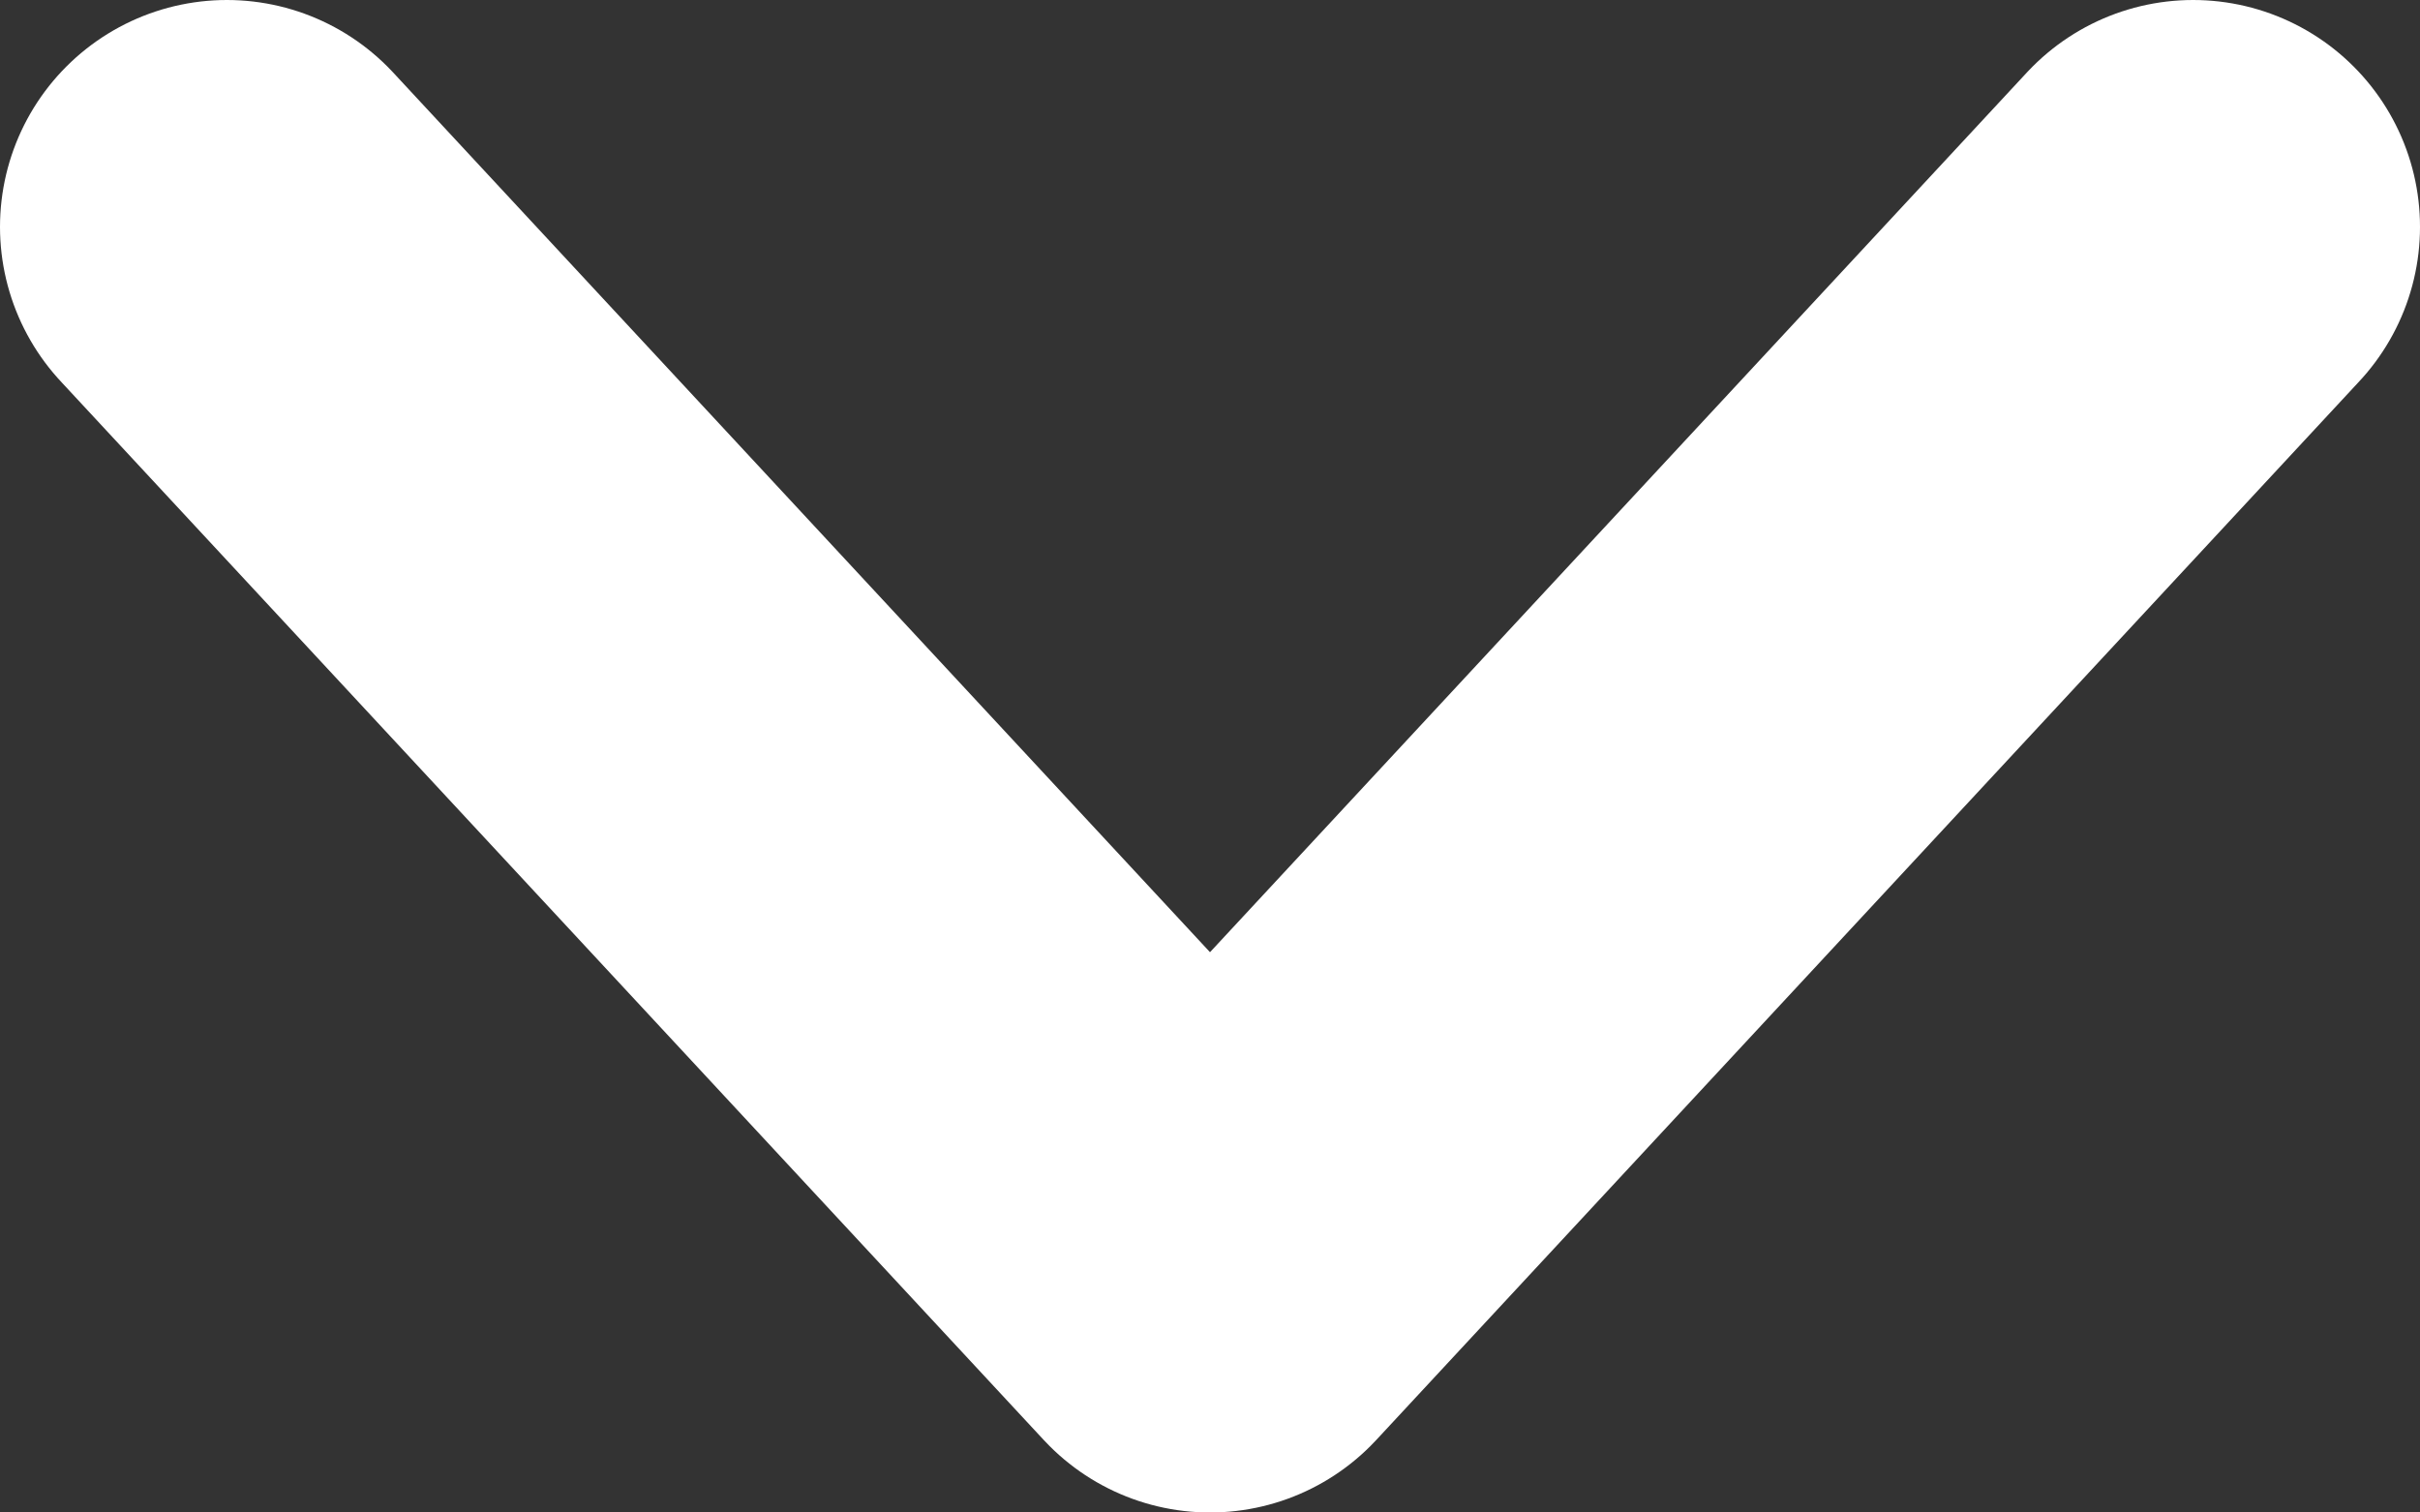 <svg width="8" height="5" viewBox="0 0 8 5" fill="none" xmlns="http://www.w3.org/2000/svg">
<rect x="0" y="0" width="8" height="5" fill="#333333" stroke="none"/>
<g clip-path="url(#clip0_205_472)">
<path d="M7.25 0.75L4 4.25L0.75 0.75" stroke="white" stroke-width="1.5" stroke-linecap="round" stroke-linejoin="round"/>
</g>
<defs>
<clipPath id="clip0_205_472">
<rect width="8" height="5" fill="white"/>
</clipPath>
</defs>
</svg>
